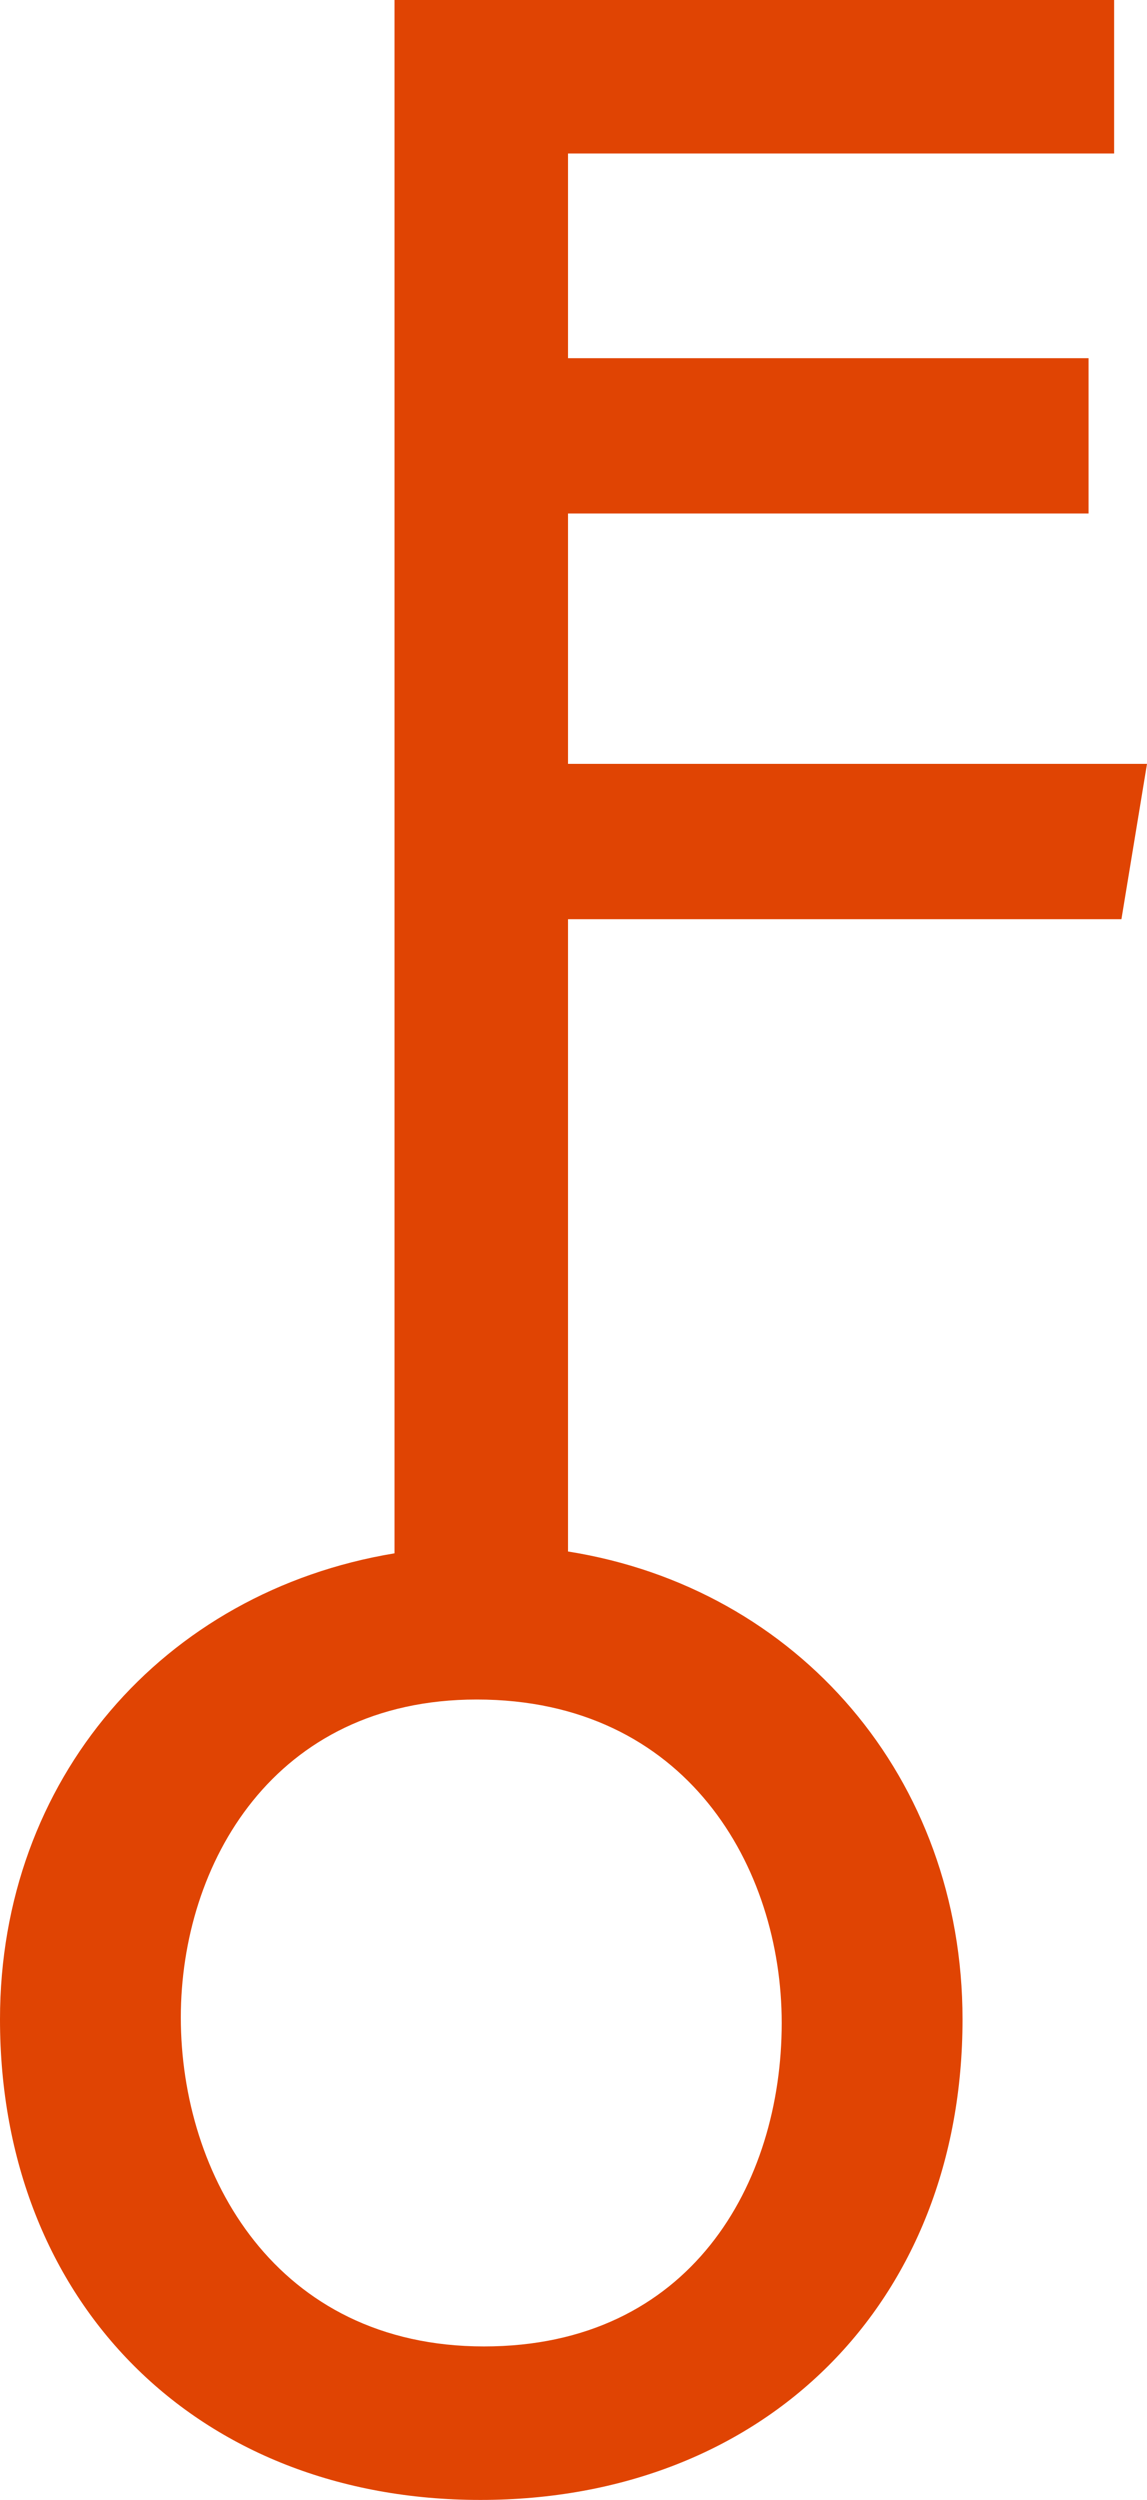 <?xml version="1.0" encoding="utf-8"?>
<!-- Generator: Adobe Illustrator 25.3.1, SVG Export Plug-In . SVG Version: 6.00 Build 0)  -->
<svg version="1.1" id="Warstwa_1" xmlns="http://www.w3.org/2000/svg" xmlns:xlink="http://www.w3.org/1999/xlink" x="0px" y="0px"
	 viewBox="0 0 62.8 136.8" style="enable-background:new 0 0 62.8 136.8;" xml:space="preserve">
<style type="text/css">
	.st0{fill:#E0592A;}
	.st1{fill:#E04403;}
	.st2{fill:#EDEDED;}
	.st3{fill:#010202;}
</style>
<g>
	<path class="st1" d="M61.4,50.3l1.4-8.5H31.1V28.1h28.5v-8.5H31.1V8.4h29.9V0H21.6v85C8.9,87.1,0,97.4,0,110.5
		c0,15.5,10.8,26.3,26.3,26.3c15.6,0,26.4-10.8,26.4-26.3c0-13.2-9-23.6-21.6-25.6V50.3H61.4z M26.5,128.4c-11.4,0-16.6-9.4-16.6-18
		C9.9,102,15,93,26.1,93c11.5,0,16.7,9.2,16.7,17.7C42.8,119.5,37.8,128.4,26.5,128.4z"/>
</g>
</svg>
